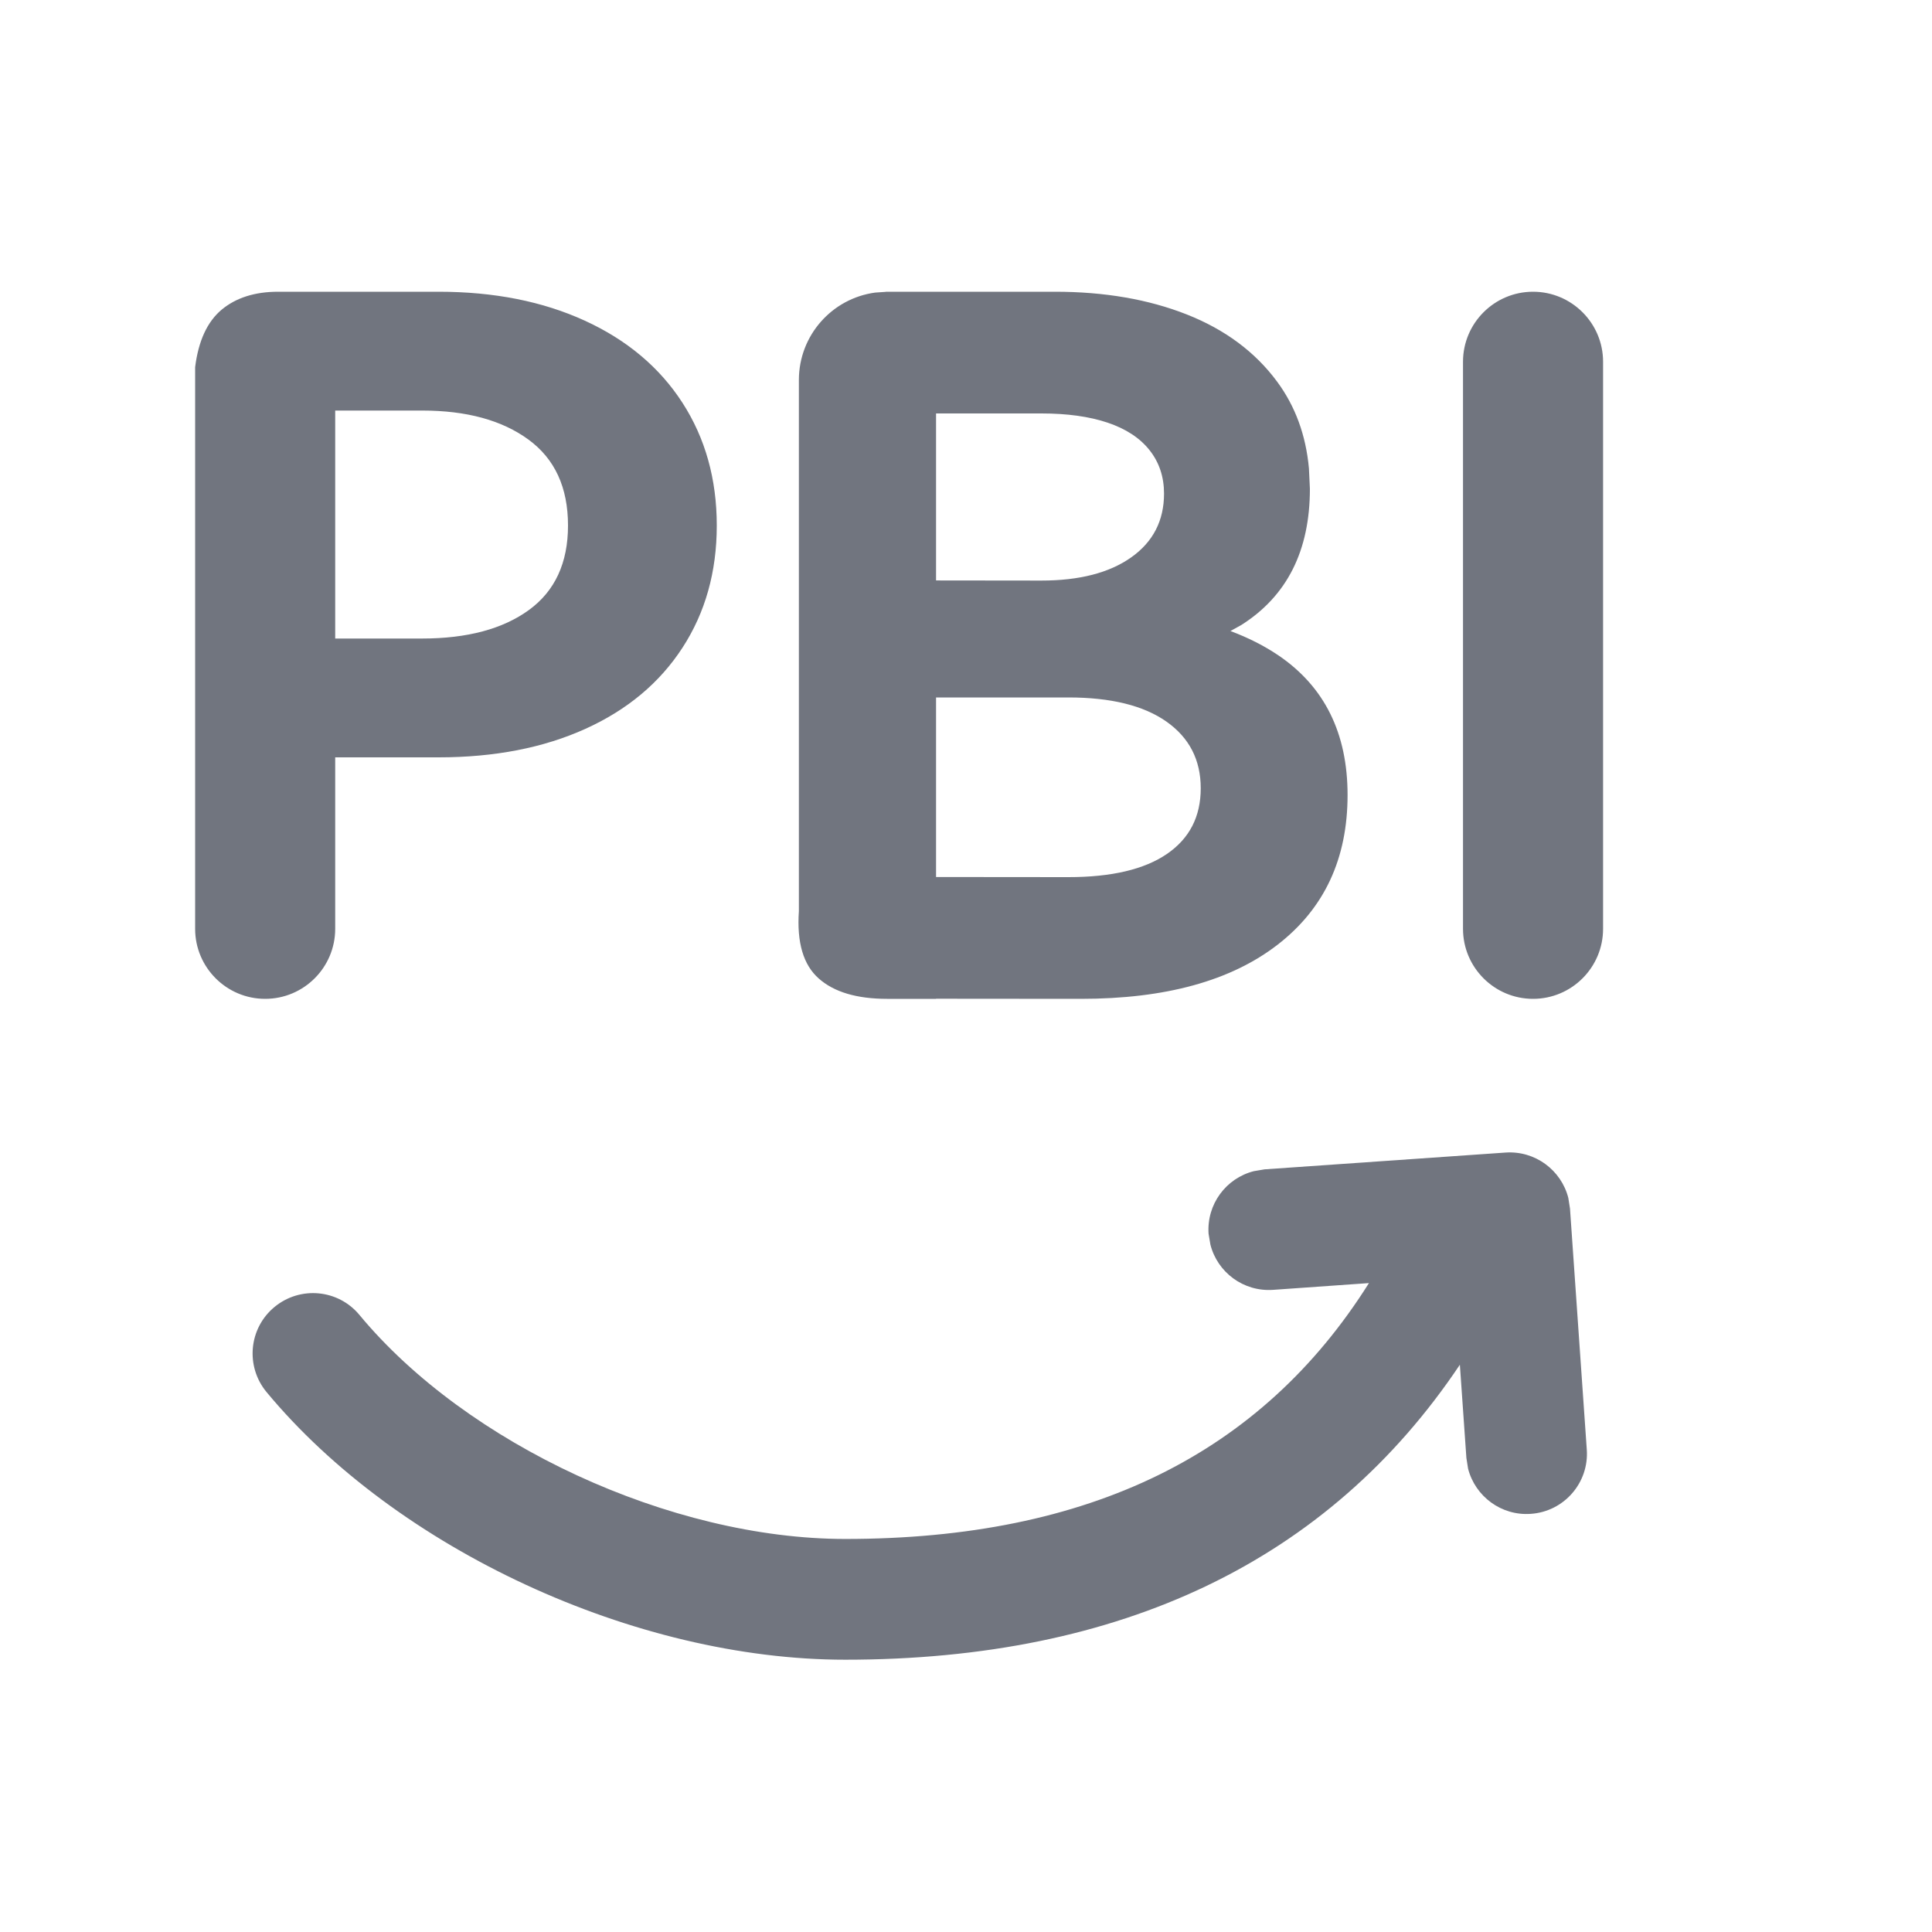 <?xml version="1.0" encoding="UTF-8"?>
<svg width="16px" height="16px" viewBox="0 0 16 16" version="1.1" xmlns="http://www.w3.org/2000/svg" xmlns:xlink="http://www.w3.org/1999/xlink">
    <title>Refresh PlatformConfig刷新配套关系</title>
    <g id="Refresh-PlatformConfig刷新配套关系" stroke="none" stroke-width="1" fill="none" fill-rule="evenodd">
        <path d="M12.468,9.545 C12.713,9.528 12.929,9.69 12.988,9.92 L13.002,10.009 L13.141,12.004 C13.161,12.279 12.953,12.518 12.678,12.537 C12.433,12.555 12.217,12.392 12.158,12.163 L12.144,12.074 L12.09,11.302 C11.002,12.927 9.285,13.745 7,13.745 C5.259,13.745 3.285,12.829 2.207,11.528 C2.031,11.315 2.06,11 2.273,10.824 C2.486,10.648 2.801,10.677 2.977,10.89 C3.864,11.96 5.555,12.745 7,12.745 C9.021,12.745 10.445,12.043 11.337,10.626 L10.543,10.682 C10.298,10.699 10.082,10.537 10.024,10.307 L10.009,10.218 C9.992,9.973 10.154,9.757 10.384,9.699 L10.473,9.684 L12.468,9.545 Z M8.736,2.416 C9.147,2.416 9.511,2.479 9.828,2.604 C10.145,2.729 10.395,2.915 10.576,3.16 C10.727,3.364 10.815,3.604 10.84,3.879 L10.848,4.048 C10.848,4.56 10.659,4.936 10.28,5.176 L10.19,5.226 C10.338,5.281 10.471,5.349 10.588,5.428 C10.969,5.687 11.16,6.072 11.16,6.584 C11.16,7.112 10.967,7.525 10.58,7.824 C10.193,8.123 9.651,8.272 8.952,8.272 L7.752,8.271 L7.752,8.272 L7.347,8.272 C7.096,8.272 6.907,8.216 6.78,8.103 C6.653,7.991 6.598,7.805 6.616,7.546 L6.616,3.147 C6.616,2.777 6.891,2.471 7.248,2.423 L7.336,2.417 L7.336,2.416 L8.736,2.416 Z M12.696,2.416 C13.016,2.416 13.276,2.676 13.276,2.996 L13.276,7.692 C13.276,8.012 13.016,8.272 12.696,8.272 C12.376,8.272 12.116,8.012 12.116,7.692 L12.116,2.996 C12.116,2.676 12.376,2.416 12.696,2.416 Z M3.632,2.416 C4.091,2.416 4.495,2.496 4.844,2.656 C5.193,2.816 5.463,3.043 5.652,3.336 C5.841,3.629 5.936,3.968 5.936,4.352 C5.936,4.736 5.841,5.073 5.652,5.364 C5.463,5.655 5.195,5.879 4.848,6.036 C4.501,6.193 4.096,6.272 3.632,6.272 L2.776,6.272 L2.776,7.692 C2.776,8.012 2.516,8.272 2.196,8.272 C1.876,8.272 1.616,8.012 1.616,7.692 L1.616,3.041 C1.643,2.824 1.716,2.665 1.835,2.565 C1.954,2.466 2.11,2.416 2.304,2.416 L3.632,2.416 Z M8.848,5.776 L7.752,5.776 L7.752,7.263 L8.848,7.264 C9.205,7.264 9.477,7.2 9.664,7.072 C9.851,6.944 9.944,6.763 9.944,6.528 C9.944,6.293 9.849,6.109 9.66,5.976 C9.471,5.843 9.2,5.776 8.848,5.776 Z M3.496,3.4 L2.776,3.4 L2.776,5.288 L3.496,5.288 C3.869,5.288 4.164,5.209 4.38,5.052 C4.596,4.895 4.704,4.661 4.704,4.352 C4.704,4.037 4.595,3.8 4.376,3.64 C4.157,3.48 3.864,3.4 3.496,3.4 Z M8.624,3.424 L7.752,3.424 L7.752,4.807 L8.624,4.808 C8.939,4.808 9.187,4.744 9.368,4.616 C9.549,4.488 9.64,4.312 9.64,4.088 C9.64,3.949 9.6,3.829 9.52,3.728 C9.44,3.627 9.324,3.551 9.172,3.5 C9.02,3.449 8.837,3.424 8.624,3.424 Z" id="形状结合" fill="#71757F" fill-rule="nonzero"></path>
    </g>
</svg>